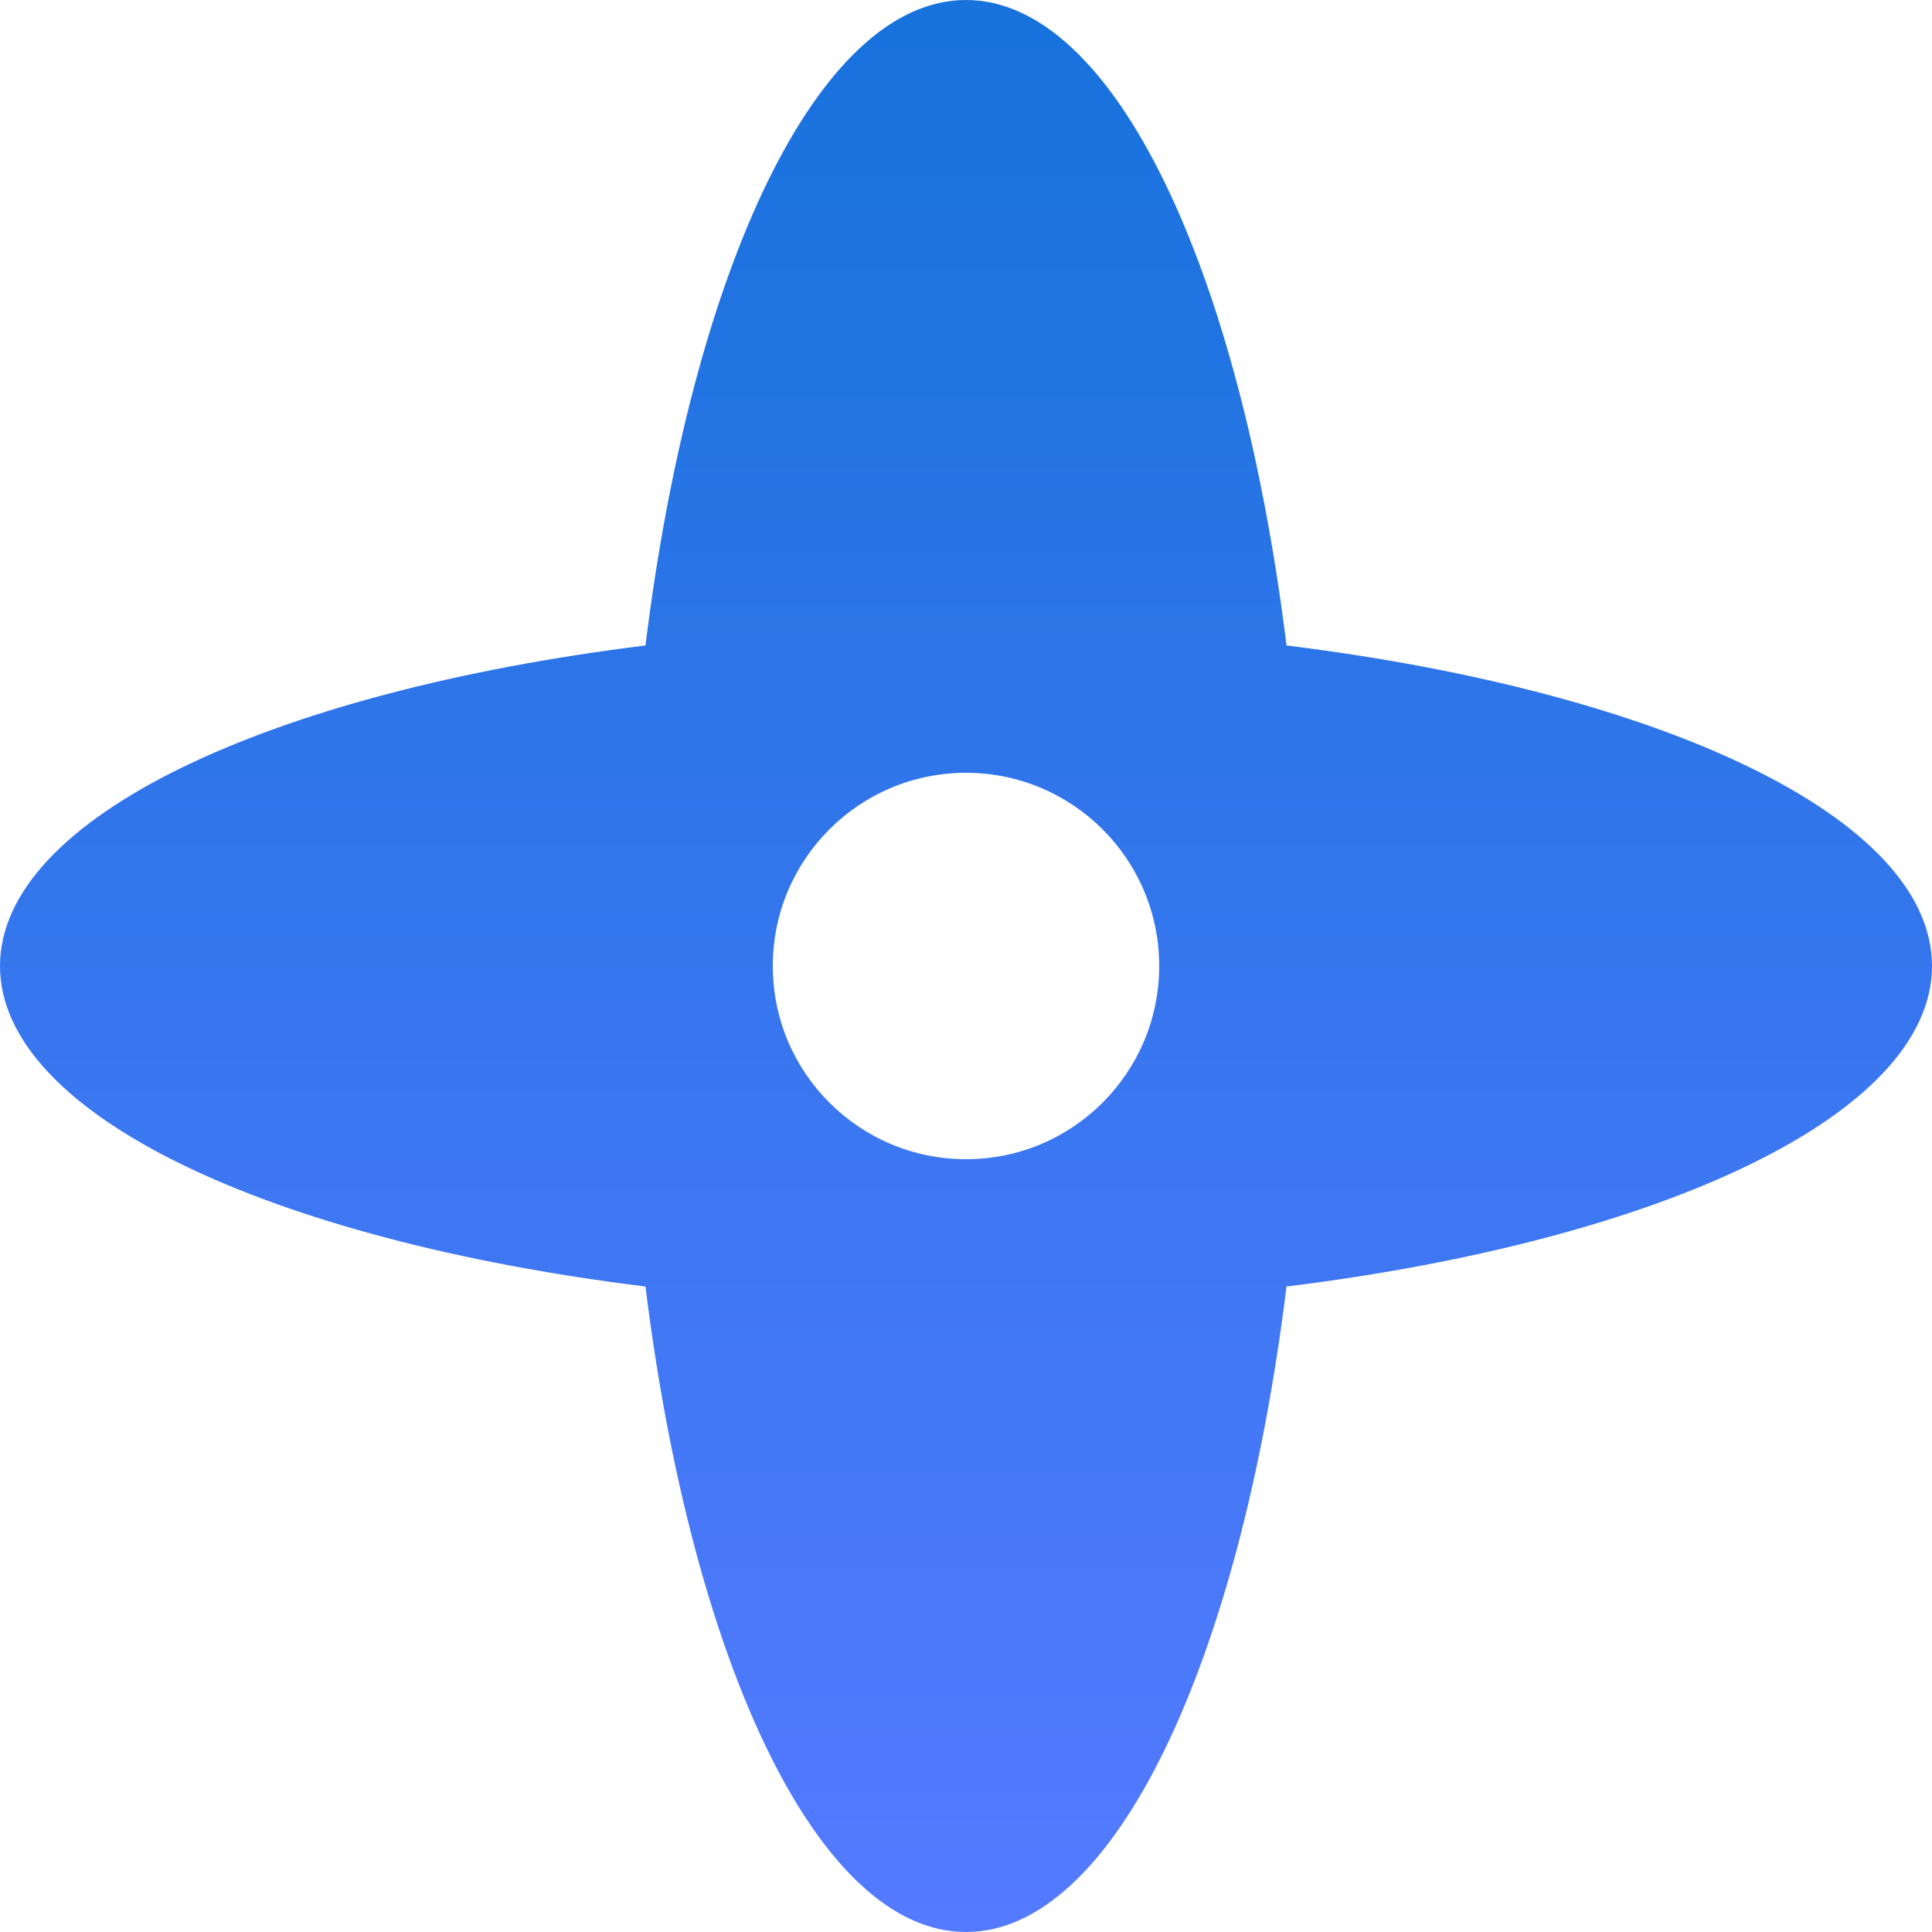 <?xml version="1.0" encoding="UTF-8"?> <svg xmlns="http://www.w3.org/2000/svg" width="20" height="20" viewBox="0 0 20 20" fill="none"> <path fill-rule="evenodd" clip-rule="evenodd" d="M20 10C20 8.467 17.209 7.162 13.318 6.682C12.837 2.789 11.533 0 10 0C8.467 0 7.162 2.789 6.682 6.682C2.791 7.163 0 8.467 0 10C0 11.533 2.791 12.838 6.682 13.318C7.163 17.209 8.467 20 10 20C11.533 20 12.838 17.209 13.318 13.318C17.209 12.837 20 11.533 20 10ZM10 12C11.105 12 12 11.105 12 10C12 8.895 11.105 8 10 8C8.895 8 8 8.895 8 10C8 11.105 8.895 12 10 12Z" fill="url(#paint0_linear_473_96)"></path> <defs> <linearGradient id="paint0_linear_473_96" x1="10" y1="0" x2="10" y2="20" gradientUnits="userSpaceOnUse"> <stop stop-color="#1772DC"></stop> <stop offset="1" stop-color="#547AFF"></stop> </linearGradient> </defs> </svg> 